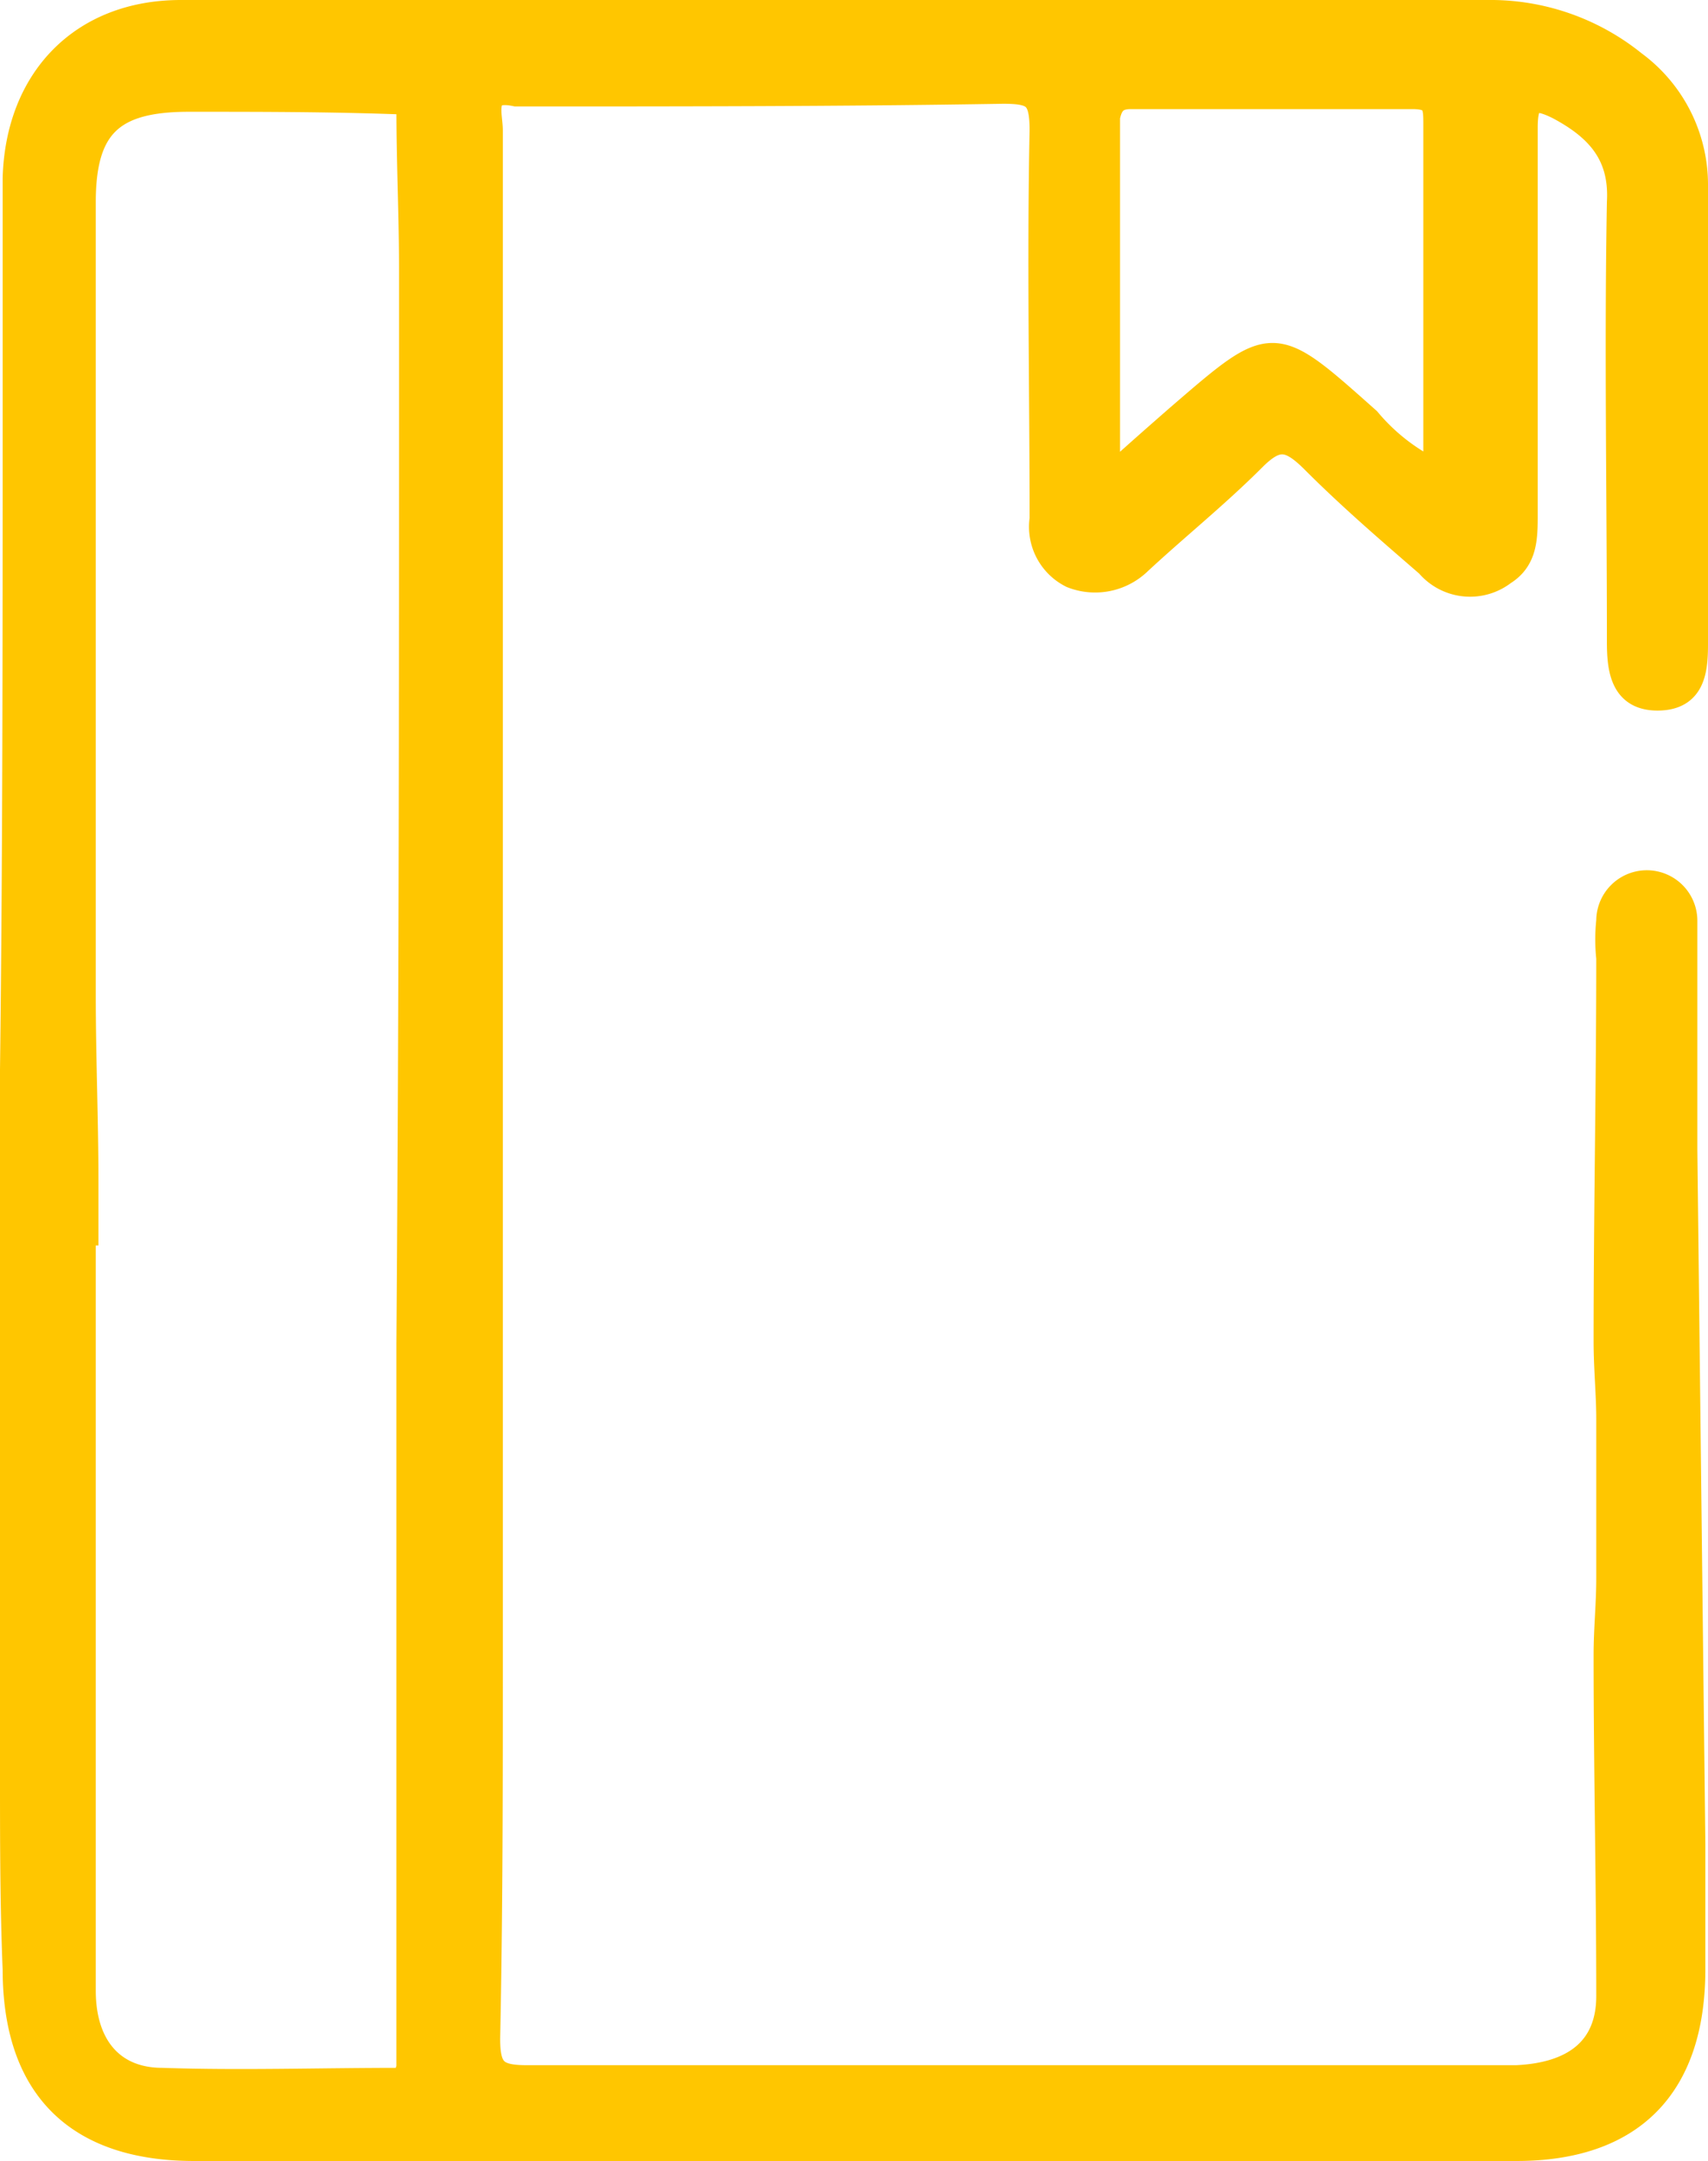 <svg xmlns="http://www.w3.org/2000/svg" width="64.2" height="81.2" viewBox="0 0 64.2 81.2"><path d="M63.7,42.9V34.3a1.4,1.4,0,0,0-2.8,0,6.534,6.534,0,0,0,0,1.4c0,4.8-.1,9.6-.1,14.4,0,1,.1,2,.1,2.9v6c0,1-.1,1.9-.1,2.9,0,4.3.1,8.5.1,12.8,0,2-1.3,3-3.5,3.1H20.2c-1.2,0-1.5-.3-1.5-1.5.1-4.8.1-9.6.1-14.4V40.1h0V4.6c0-.6-.4-1.7,1-1.4,6.1,0,12.2,0,18.3-.1,1.2,0,1.5.2,1.5,1.5-.1,4.9,0,9.7,0,14.6a2.013,2.013,0,0,0,1.1,2.1,2.352,2.352,0,0,0,2.5-.5c1.4-1.3,2.9-2.5,4.3-3.9.9-.9,1.4-.8,2.3.1,1.4,1.4,2.8,2.6,4.3,3.9a2.041,2.041,0,0,0,2.8.3c.8-.5.8-1.3.8-2.2V4.5c0-1.1.3-1.3,1.3-.8,1.5.8,2.4,1.8,2.3,3.6-.1,5.5,0,11,0,16.5,0,1,.1,2.1,1.4,2.1s1.4-1,1.4-2V6.7a5.638,5.638,0,0,0-2.3-4.6A8.558,8.558,0,0,0,56.3.2H7.2C3.5.2,1.1,2.7,1,6.4v9.3C1,23.8,1,31.9.9,39.9h0V66.4h0c0,2.4,0,4.9.1,7.3,0,4.4,2.3,6.7,6.7,6.7H57.4c4.3,0,6.6-2.3,6.6-6.7V69h0l-.3-26.1ZM42.9,3.3H53.5c.9,0,.9.4.9,1.1V17.5a7.53,7.53,0,0,1-2.6-2c-3.6-3.2-3.5-3.2-7.1-.1-.8.7-1.6,1.4-2.7,2.4V4.1C42.1,3.6,42.3,3.3,42.9,3.3ZM15.4,77.9c-3,0-6,.1-8.9,0-1.9,0-3-1.3-3-3.4V66.7h0V46h.1V44.1c0-2.3-.1-4.7-.1-7V7.3c0-2.9,1.1-3.9,4-3.9,2.7,0,5.3,0,8,.1.2-.1.3,0,.3.2,0,2.1.1,4.2.1,6.2,0,13.4,0,26.9-.1,40.3V77.4C15.7,77.7,15.7,77.9,15.4,77.9Z" transform="translate(-0.4 0.3)" fill="#ffc600" stroke="#ffc600" stroke-miterlimit="10" stroke-width="1"/></svg>
